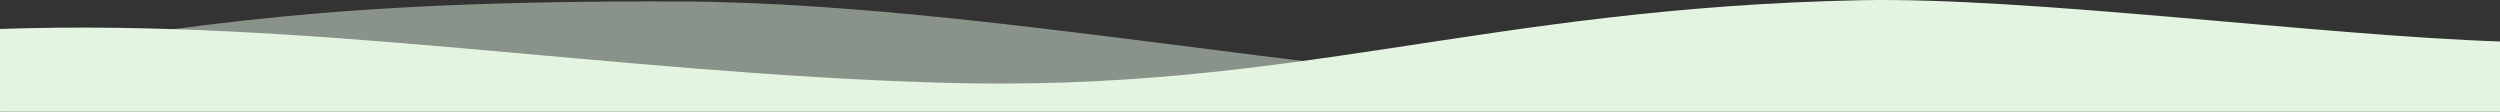 <?xml version="1.0" encoding="UTF-8"?><svg xmlns="http://www.w3.org/2000/svg" viewBox="0 0 2000 89.22"><rect x="0" y="0" width="2000" height="89.22" fill="#333333" stroke="none"/><defs><style>.d,.e{fill:#e3f4e1;}.e{opacity:.5;}</style></defs><g id="a"/><g id="b"><g id="c"><path class="e" d="M2000,89.22V38.17c-259.13,28.03-234,19.44-524,36.3S828,2.17,543,1.17,156.73,21.06,.6,43.17v46.06H2000Z"/><path class="d" d="M2000,33.17C1856,28.39,1622.4-2.54,1489,.17c-303.89,6.17-454.95,74.26-736.3,66C487.94,58.39,246.3,14.65,0,23.17V89.22H2000V33.17Z"/></g></g></svg>